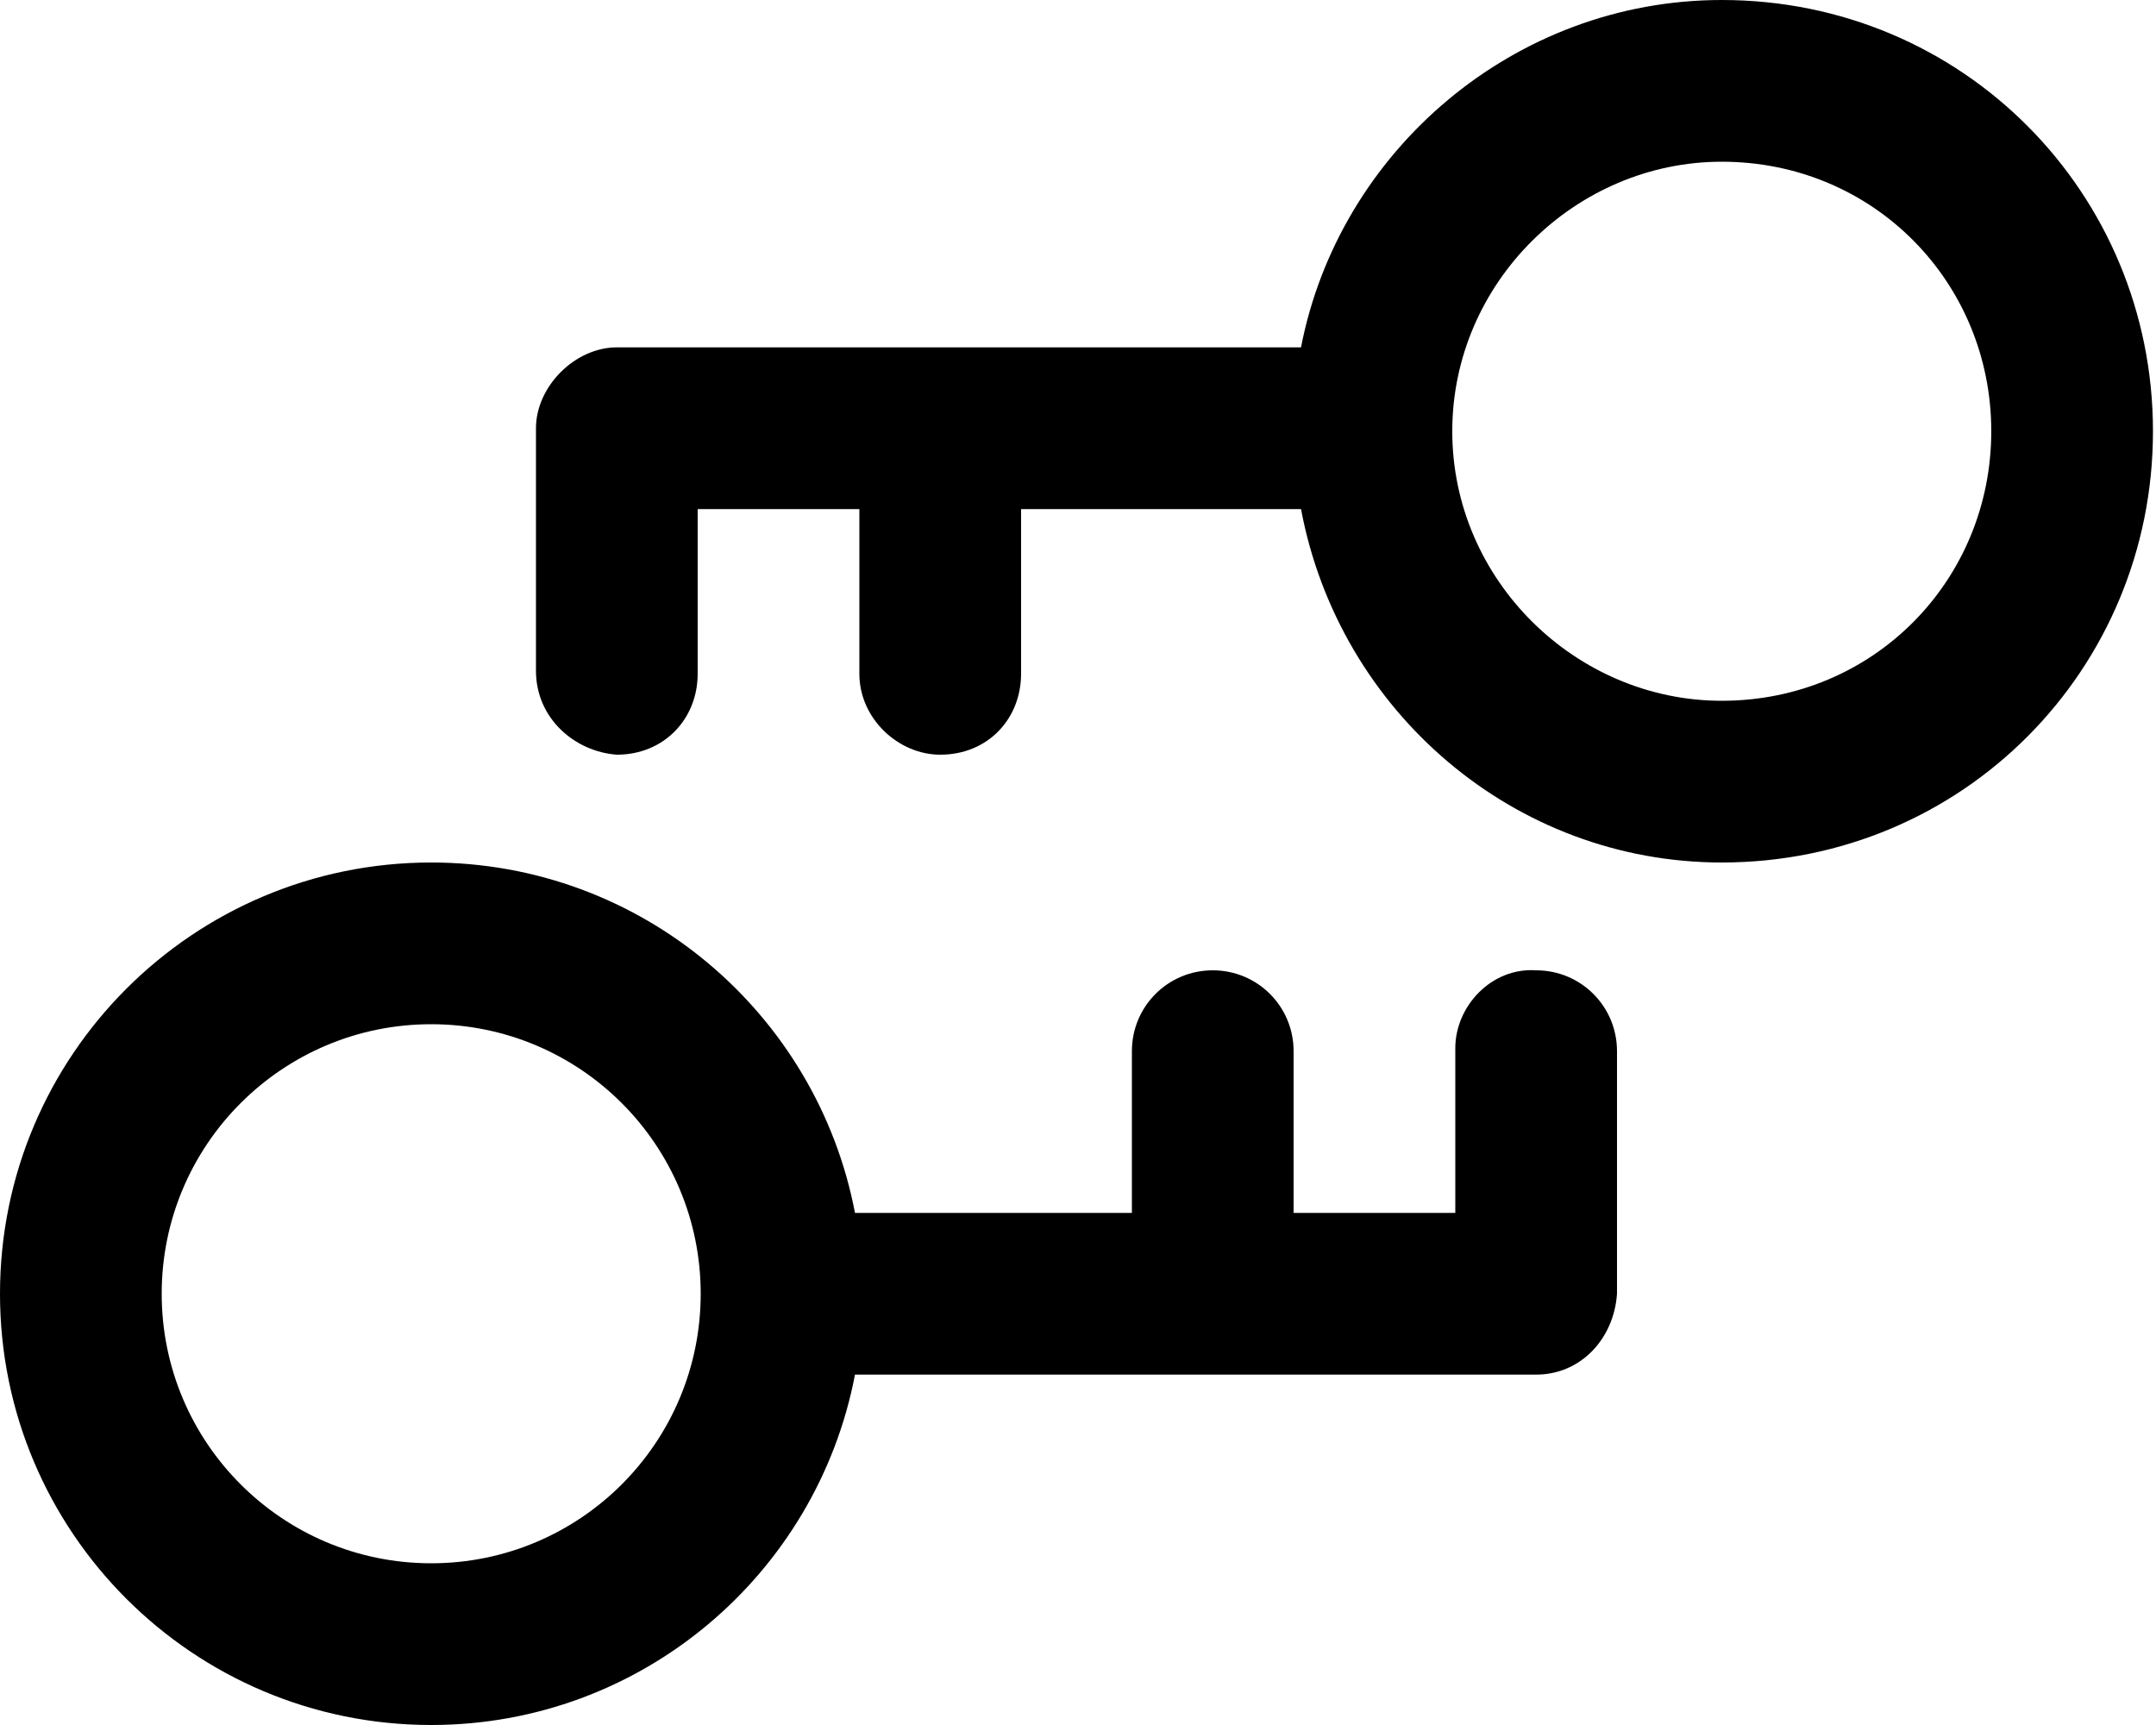 <svg xmlns="http://www.w3.org/2000/svg" viewBox="0 0 640 512"><!--! Font Awesome Pro 6.1.1 by @fontawesome - https://fontawesome.com License - https://fontawesome.com/license (Commercial License) Copyright 2022 Fonticons, Inc. --><path d="M639.1 128C639.1 198.7 582.7 256 511.1 256C449.5 256 397.5 211.2 386.2 151.1H303.1V200C303.1 213.3 293.3 224 279.1 224C266.7 224 255.1 213.3 255.1 200V151.1H207.1L207.1 200C207.1 213.3 197.2 224 183.1 224C170.7 223.1 159.1 213.3 159.1 199.1L159.1 127.1C159.1 114.7 170.7 103.1 183.1 103.1H386.2C397.5 44.78 449.5 0 511.1 0C582.7 0 639.1 57.31 639.1 128V128zM511.1 48C467.8 48 431.1 83.82 431.1 128C431.1 172.2 467.8 208 511.1 208C556.2 208 591.1 172.2 591.1 128C591.1 83.82 556.2 48 511.1 48zM0 384C0 313.3 57.31 256 128 256C190.5 256 242.5 300.8 253.8 360H336V312C336 298.7 346.7 288 360 288C373.3 288 384 298.7 384 312V360H432L432 311.1C432 298.7 442.7 287.1 456 288C469.3 288 480 298.7 480 312L480 384C479.1 397.3 469.3 408 456 408H253.8C242.5 467.2 190.5 512 128 512C57.31 512 0 454.7 0 384H0zM128 464C172.2 464 208 428.2 208 384C208 339.8 172.2 304 128 304C83.82 304 48 339.8 48 384C48 428.2 83.82 464 128 464z"/></svg>